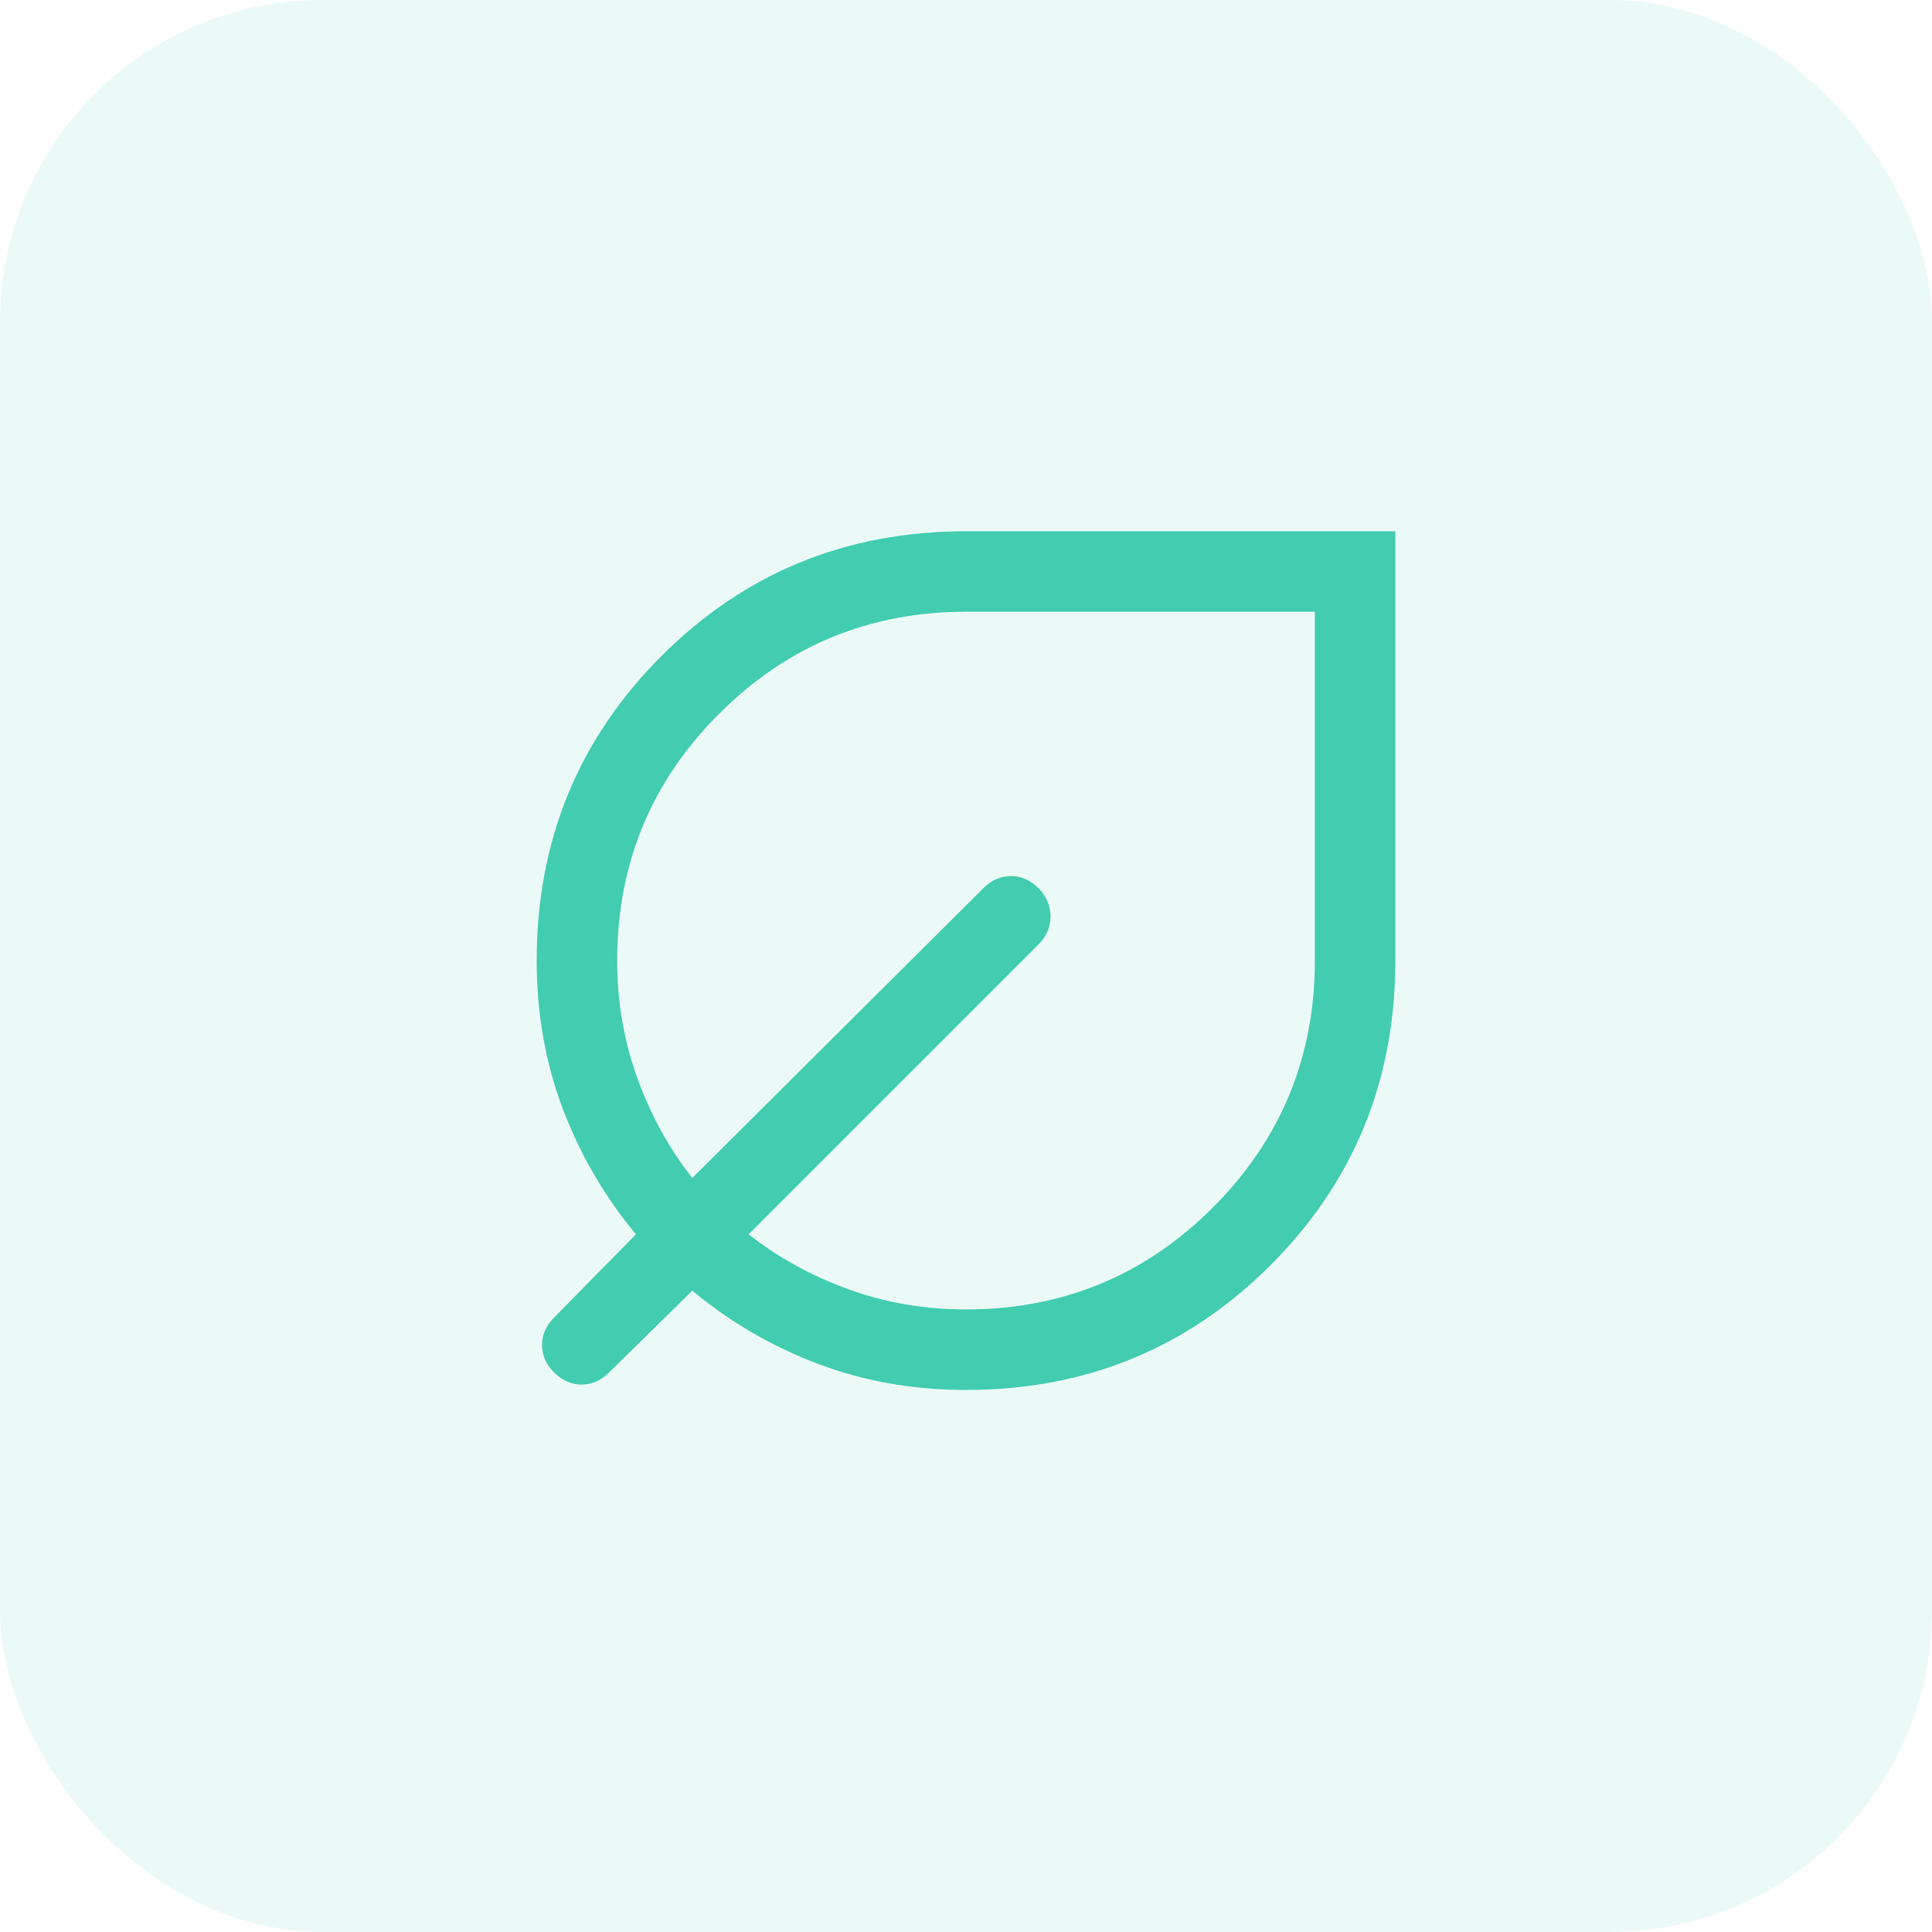 <svg width="48" height="48" viewBox="0 0 48 48" fill="none" xmlns="http://www.w3.org/2000/svg">
<rect width="48" height="48" rx="8" fill="#42CCB0" fill-opacity="0.1"/>
<path d="M24 34.533C22.689 34.533 21.461 34.316 20.317 33.883C19.172 33.449 18.134 32.844 17.2 32.066L15.133 34.099C14.934 34.299 14.706 34.399 14.45 34.399C14.195 34.399 13.967 34.299 13.767 34.099C13.567 33.899 13.467 33.671 13.467 33.416C13.467 33.16 13.567 32.933 13.767 32.733L15.8 30.666C15.022 29.733 14.417 28.694 13.983 27.549C13.55 26.405 13.334 25.177 13.334 23.866C13.334 20.888 14.367 18.366 16.433 16.299C18.5 14.233 21.022 13.199 24 13.199H34.667V23.866C34.667 26.844 33.633 29.366 31.567 31.433C29.5 33.499 26.978 34.533 24 34.533ZM24 32.533C26.4 32.533 28.445 31.688 30.134 29.999C31.822 28.31 32.667 26.266 32.667 23.866V15.199H24C21.6 15.199 19.556 16.044 17.867 17.733C16.178 19.421 15.334 21.466 15.334 23.866C15.334 24.888 15.5 25.86 15.834 26.783C16.167 27.705 16.622 28.532 17.2 29.266L24.433 22.066C24.634 21.866 24.861 21.766 25.117 21.766C25.372 21.766 25.6 21.866 25.8 22.066C26 22.266 26.1 22.499 26.1 22.766C26.1 23.033 26 23.266 25.8 23.466L18.6 30.666C19.334 31.244 20.161 31.699 21.084 32.033C22.006 32.366 22.978 32.533 24 32.533Z" fill="#42CCB0"/>
</svg>
